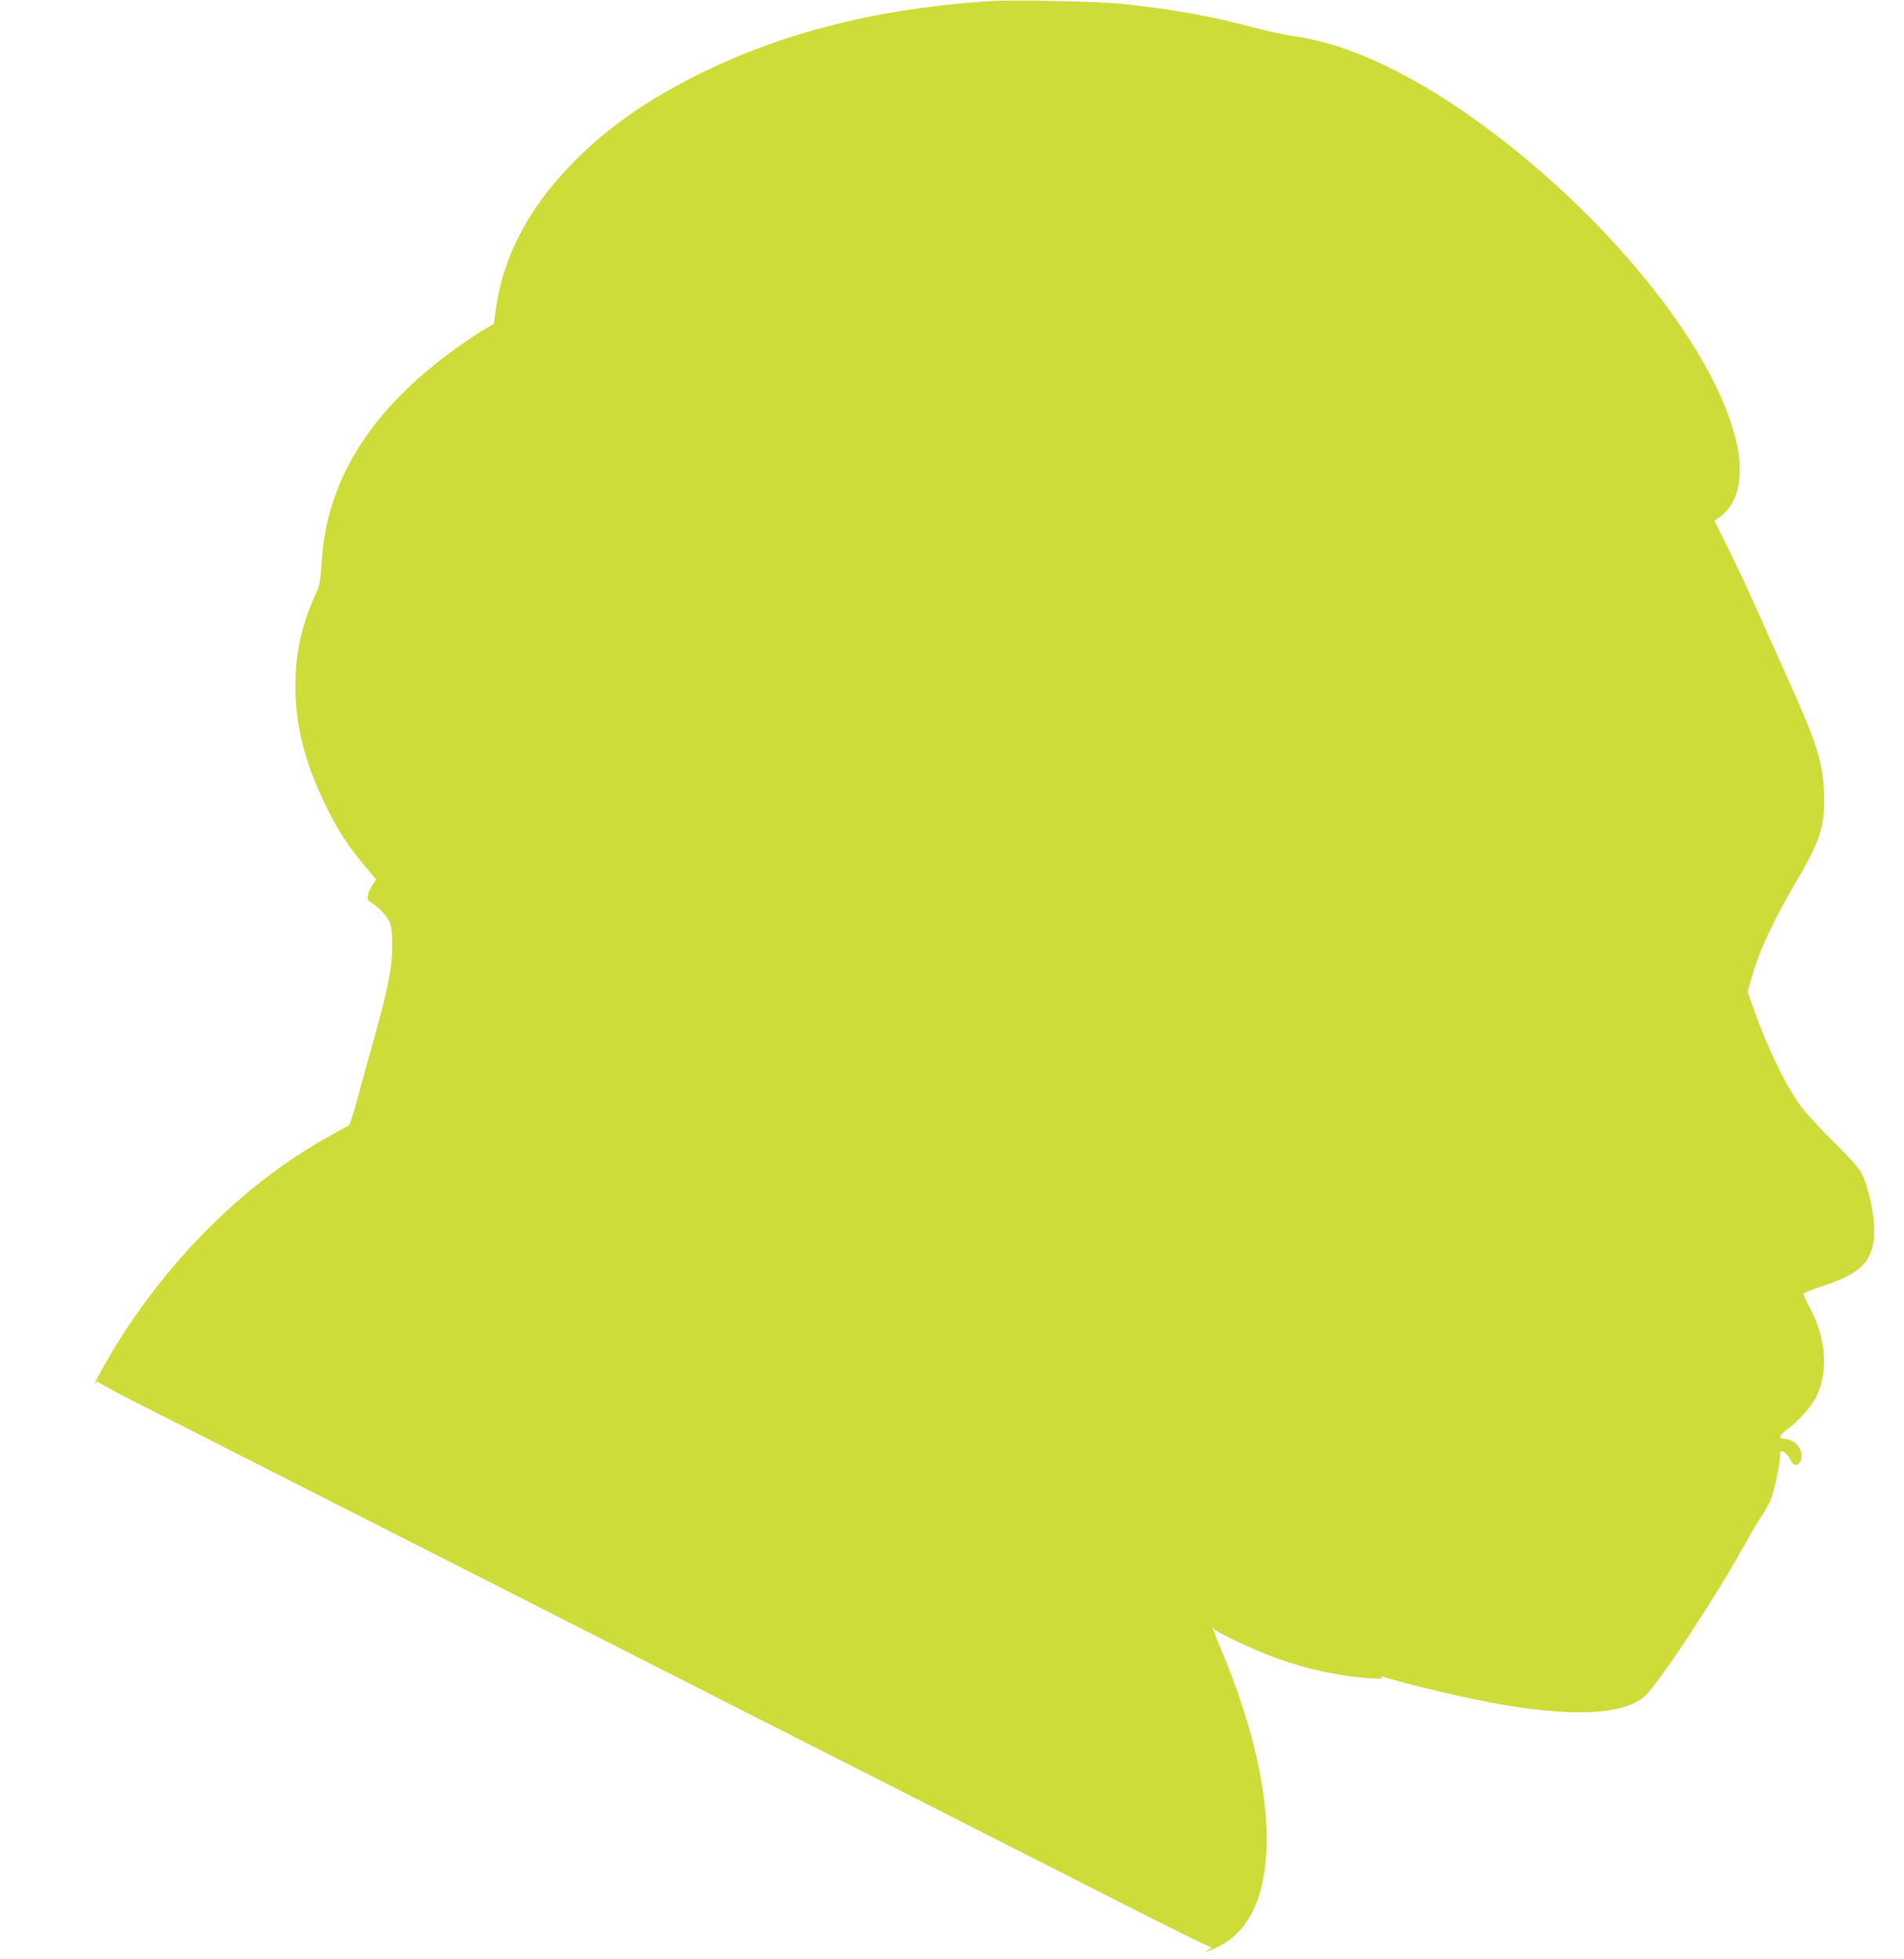 <?xml version="1.0" standalone="no"?>
<!DOCTYPE svg PUBLIC "-//W3C//DTD SVG 20010904//EN"
 "http://www.w3.org/TR/2001/REC-SVG-20010904/DTD/svg10.dtd">
<svg version="1.0" xmlns="http://www.w3.org/2000/svg"
 width="1244pt" height="1280pt" viewBox="0 0 1244 1280"
 preserveAspectRatio="xMidYMid meet">
<g transform="translate(0,1280) scale(0.1,-0.1)"
fill="#cddc39" stroke="none">
<path d="M6490 12794 c-738 -44 -1386 -207 -1945 -489 -307 -155 -541 -316
-751 -518 -316 -304 -498 -631 -552 -992 l-16 -111 -89 -53 c-48 -30 -141 -93
-205 -141 -390 -290 -644 -617 -760 -980 -40 -126 -60 -236 -71 -395 -8 -122
-11 -136 -50 -223 -82 -184 -121 -367 -121 -570 0 -259 58 -494 190 -768 79
-166 155 -284 261 -409 l76 -90 -23 -35 c-13 -20 -26 -49 -30 -66 -5 -27 -2
-34 22 -50 62 -42 112 -100 125 -144 8 -26 13 -89 12 -150 -1 -134 -33 -289
-123 -610 -38 -135 -87 -312 -109 -395 -22 -82 -46 -154 -53 -158 -7 -4 -62
-35 -123 -68 -528 -291 -1015 -763 -1377 -1336 -75 -118 -184 -315 -154 -279
9 11 16 15 16 9 0 -6 161 -92 358 -191 196 -99 449 -227 562 -285 219 -111
655 -333 1175 -597 176 -89 461 -234 633 -321 171 -88 453 -230 625 -318 171
-87 445 -226 607 -308 162 -83 446 -227 630 -320 184 -94 468 -238 630 -320
162 -83 453 -230 645 -328 193 -98 442 -225 555 -282 538 -274 837 -423 850
-423 9 -1 5 -7 -10 -15 -45 -26 -9 -16 59 17 416 198 424 981 19 1942 -32 77
-56 141 -53 144 3 3 5 0 5 -7 0 -17 258 -139 410 -194 204 -74 421 -120 615
-131 65 -4 86 -2 75 5 -13 9 -13 10 1 6 171 -54 587 -151 803 -187 482 -80
796 -57 920 66 102 103 470 663 651 994 38 69 84 146 102 171 18 25 45 73 59
105 25 56 64 236 64 296 0 15 3 28 8 28 18 0 50 -31 62 -60 22 -53 70 -33 70
30 0 59 -53 110 -115 110 -39 0 -30 24 23 63 77 57 160 151 191 217 78 165 61
382 -45 577 -25 45 -43 87 -40 92 4 5 50 24 104 42 248 81 326 147 353 295 19
103 -21 334 -77 447 -19 37 -75 100 -193 217 -100 99 -188 195 -218 241 -102
149 -201 356 -293 612 l-42 117 26 91 c54 189 140 372 300 644 150 254 181
354 173 565 -8 207 -47 328 -249 775 -55 121 -143 317 -195 435 -53 118 -135
294 -184 392 l-88 176 34 24 c116 78 159 254 115 468 -120 584 -788 1436
-1605 2050 -479 360 -921 573 -1294 624 -53 8 -175 34 -271 59 -287 76 -538
120 -859 153 -140 14 -694 26 -831 18z"/>
</g>
</svg>
